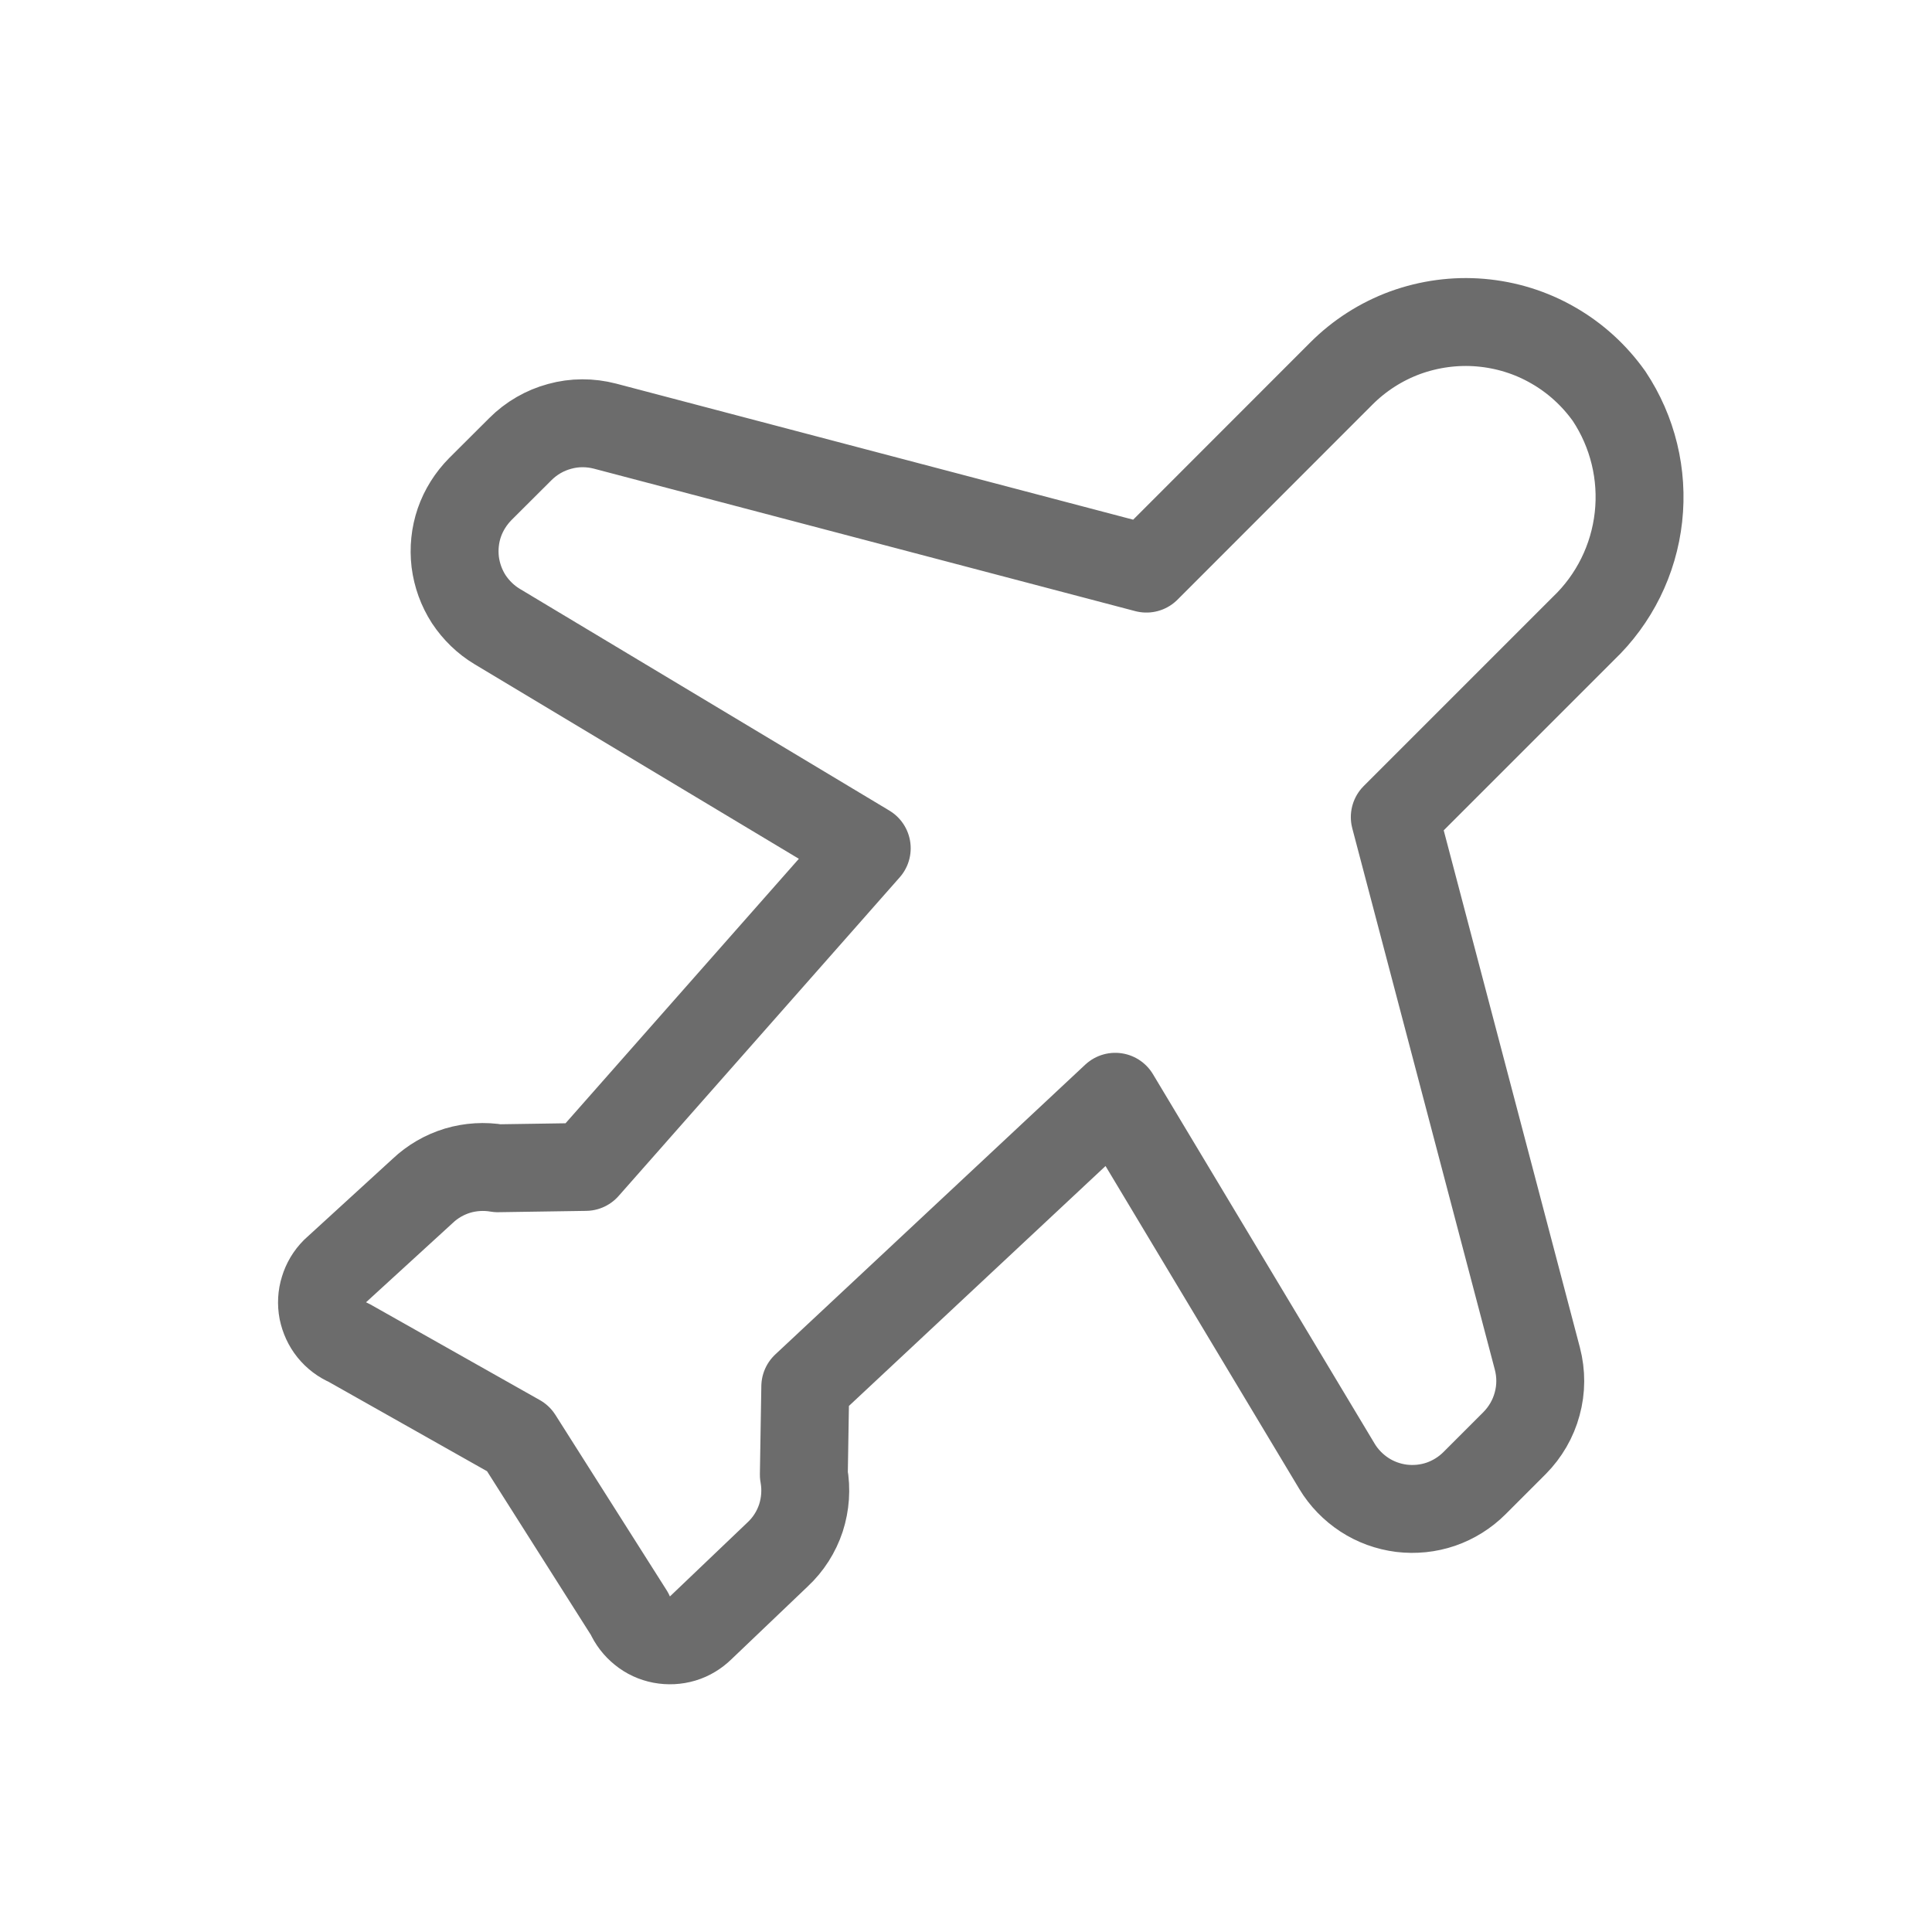 <svg width="16" height="16" viewBox="0 0 16 16" fill="none" xmlns="http://www.w3.org/2000/svg">
<path d="M12.211 12.283L12.543 11.951C12.632 11.861 12.697 11.75 12.73 11.627C12.764 11.504 12.764 11.375 12.732 11.252L11.551 6.767L13.112 5.206C13.368 4.962 13.53 4.635 13.569 4.282C13.608 3.93 13.522 3.576 13.326 3.281C13.203 3.108 13.045 2.964 12.861 2.859C12.677 2.753 12.472 2.69 12.261 2.672C12.05 2.654 11.837 2.683 11.638 2.755C11.439 2.828 11.259 2.943 11.109 3.093L9.494 4.709L5.01 3.529C4.887 3.497 4.757 3.497 4.635 3.531C4.512 3.564 4.4 3.629 4.31 3.719L3.978 4.05C3.9 4.129 3.84 4.224 3.804 4.328C3.768 4.433 3.757 4.544 3.77 4.654C3.784 4.764 3.822 4.869 3.882 4.962C3.943 5.054 4.023 5.132 4.118 5.189L7.178 7.025L4.85 9.664L4.122 9.675C4.011 9.656 3.897 9.663 3.789 9.695C3.681 9.728 3.582 9.785 3.5 9.863L2.773 10.528C2.731 10.57 2.7 10.622 2.683 10.679C2.665 10.735 2.662 10.796 2.673 10.854C2.685 10.912 2.71 10.967 2.747 11.013C2.785 11.06 2.833 11.096 2.887 11.119L4.292 11.912L5.213 13.364C5.237 13.419 5.274 13.467 5.32 13.504C5.366 13.542 5.421 13.567 5.479 13.578C5.538 13.589 5.598 13.586 5.655 13.569C5.712 13.552 5.763 13.52 5.805 13.479L6.44 12.873C6.529 12.79 6.595 12.686 6.633 12.571C6.67 12.456 6.679 12.333 6.657 12.213L6.669 11.483L9.236 9.083L11.072 12.143C11.129 12.238 11.207 12.318 11.3 12.379C11.392 12.439 11.497 12.477 11.607 12.491C11.717 12.504 11.828 12.493 11.933 12.457C12.037 12.421 12.133 12.361 12.211 12.283Z" stroke="#6C6C6C" stroke-width="0.728" stroke-linecap="round" stroke-linejoin="round"/>
</svg>
